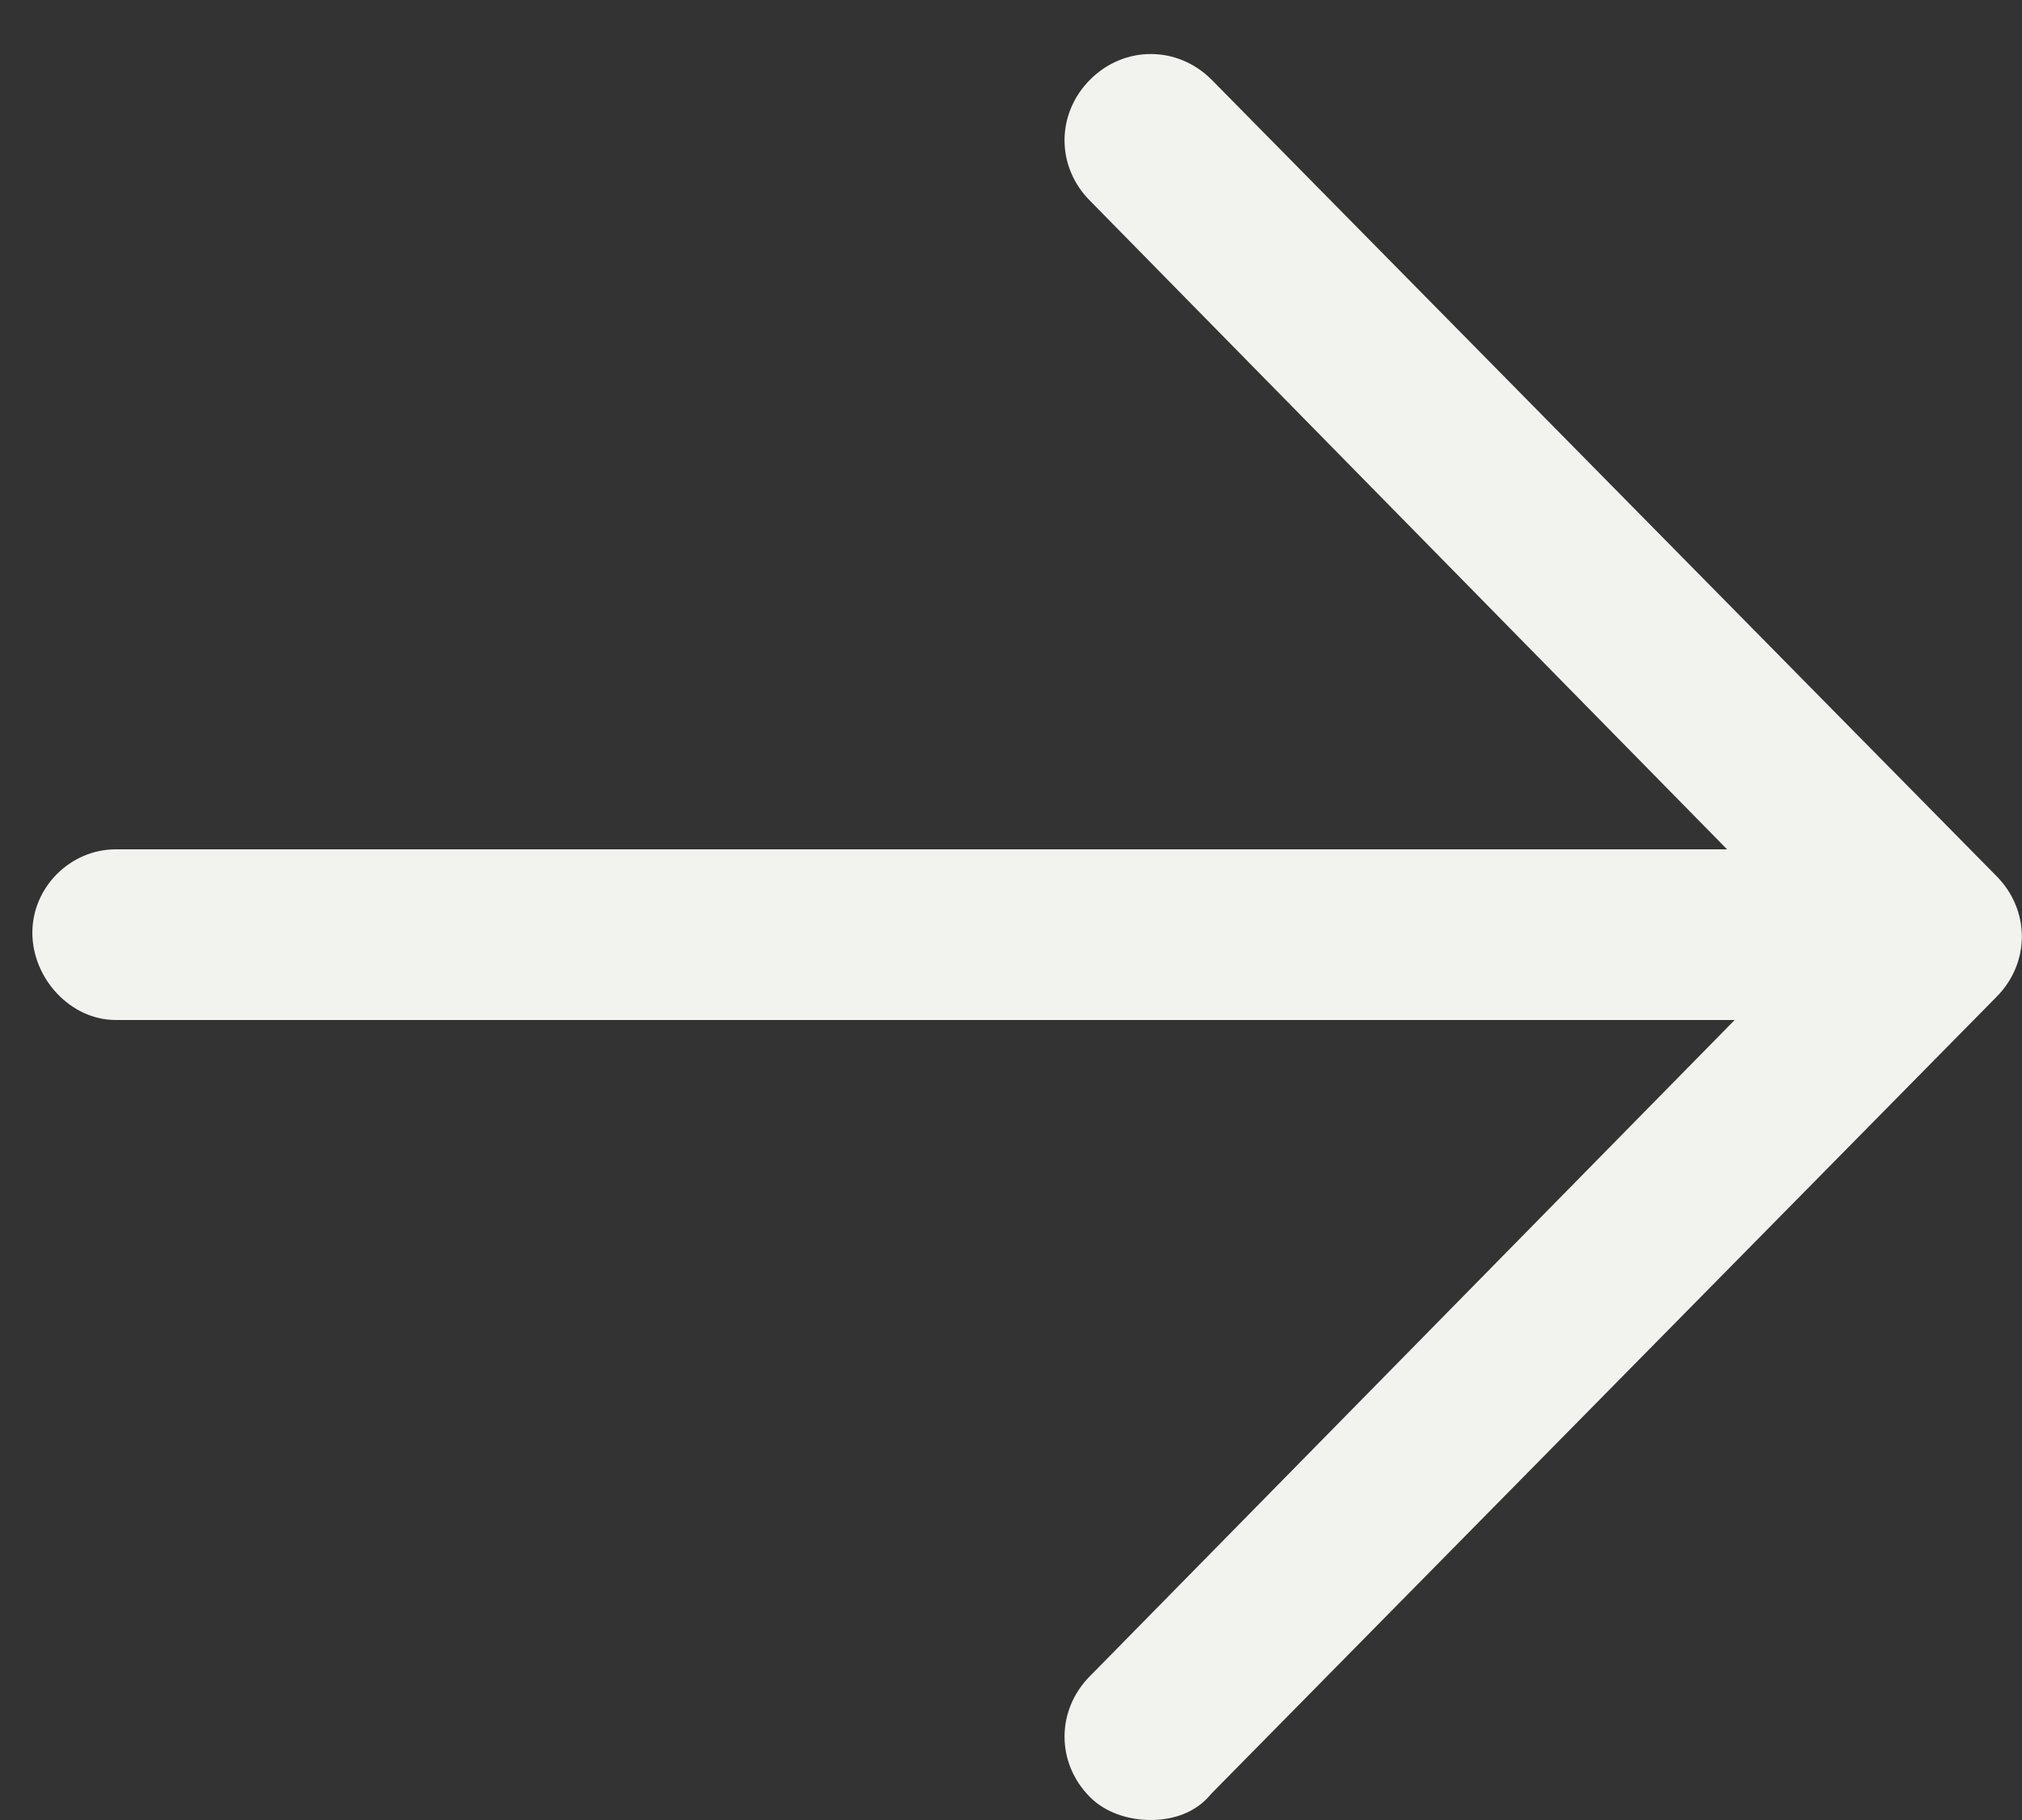 <svg viewBox="0 0 20 18" xmlns="http://www.w3.org/2000/svg" fill="#F2F2EF">
<rect x="0" y="0" width="20" height="18" fill="#333333" stroke="none"/>
<path d="M19.745 8.662L11.983 0.787C11.645 0.45 11.12 0.45 10.783 0.787C10.445 1.125 10.445 1.65 10.783 1.987L17.083 8.4H1.145C0.695 8.4 0.32 8.775 0.32 9.225C0.32 9.675 0.695 10.088 1.145 10.088H17.158L10.783 16.575C10.445 16.913 10.445 17.438 10.783 17.775C10.933 17.925 11.158 18 11.383 18C11.608 18 11.833 17.925 11.983 17.738L19.745 9.862C20.083 9.525 20.083 9 19.745 8.662Z"/>
</svg>

